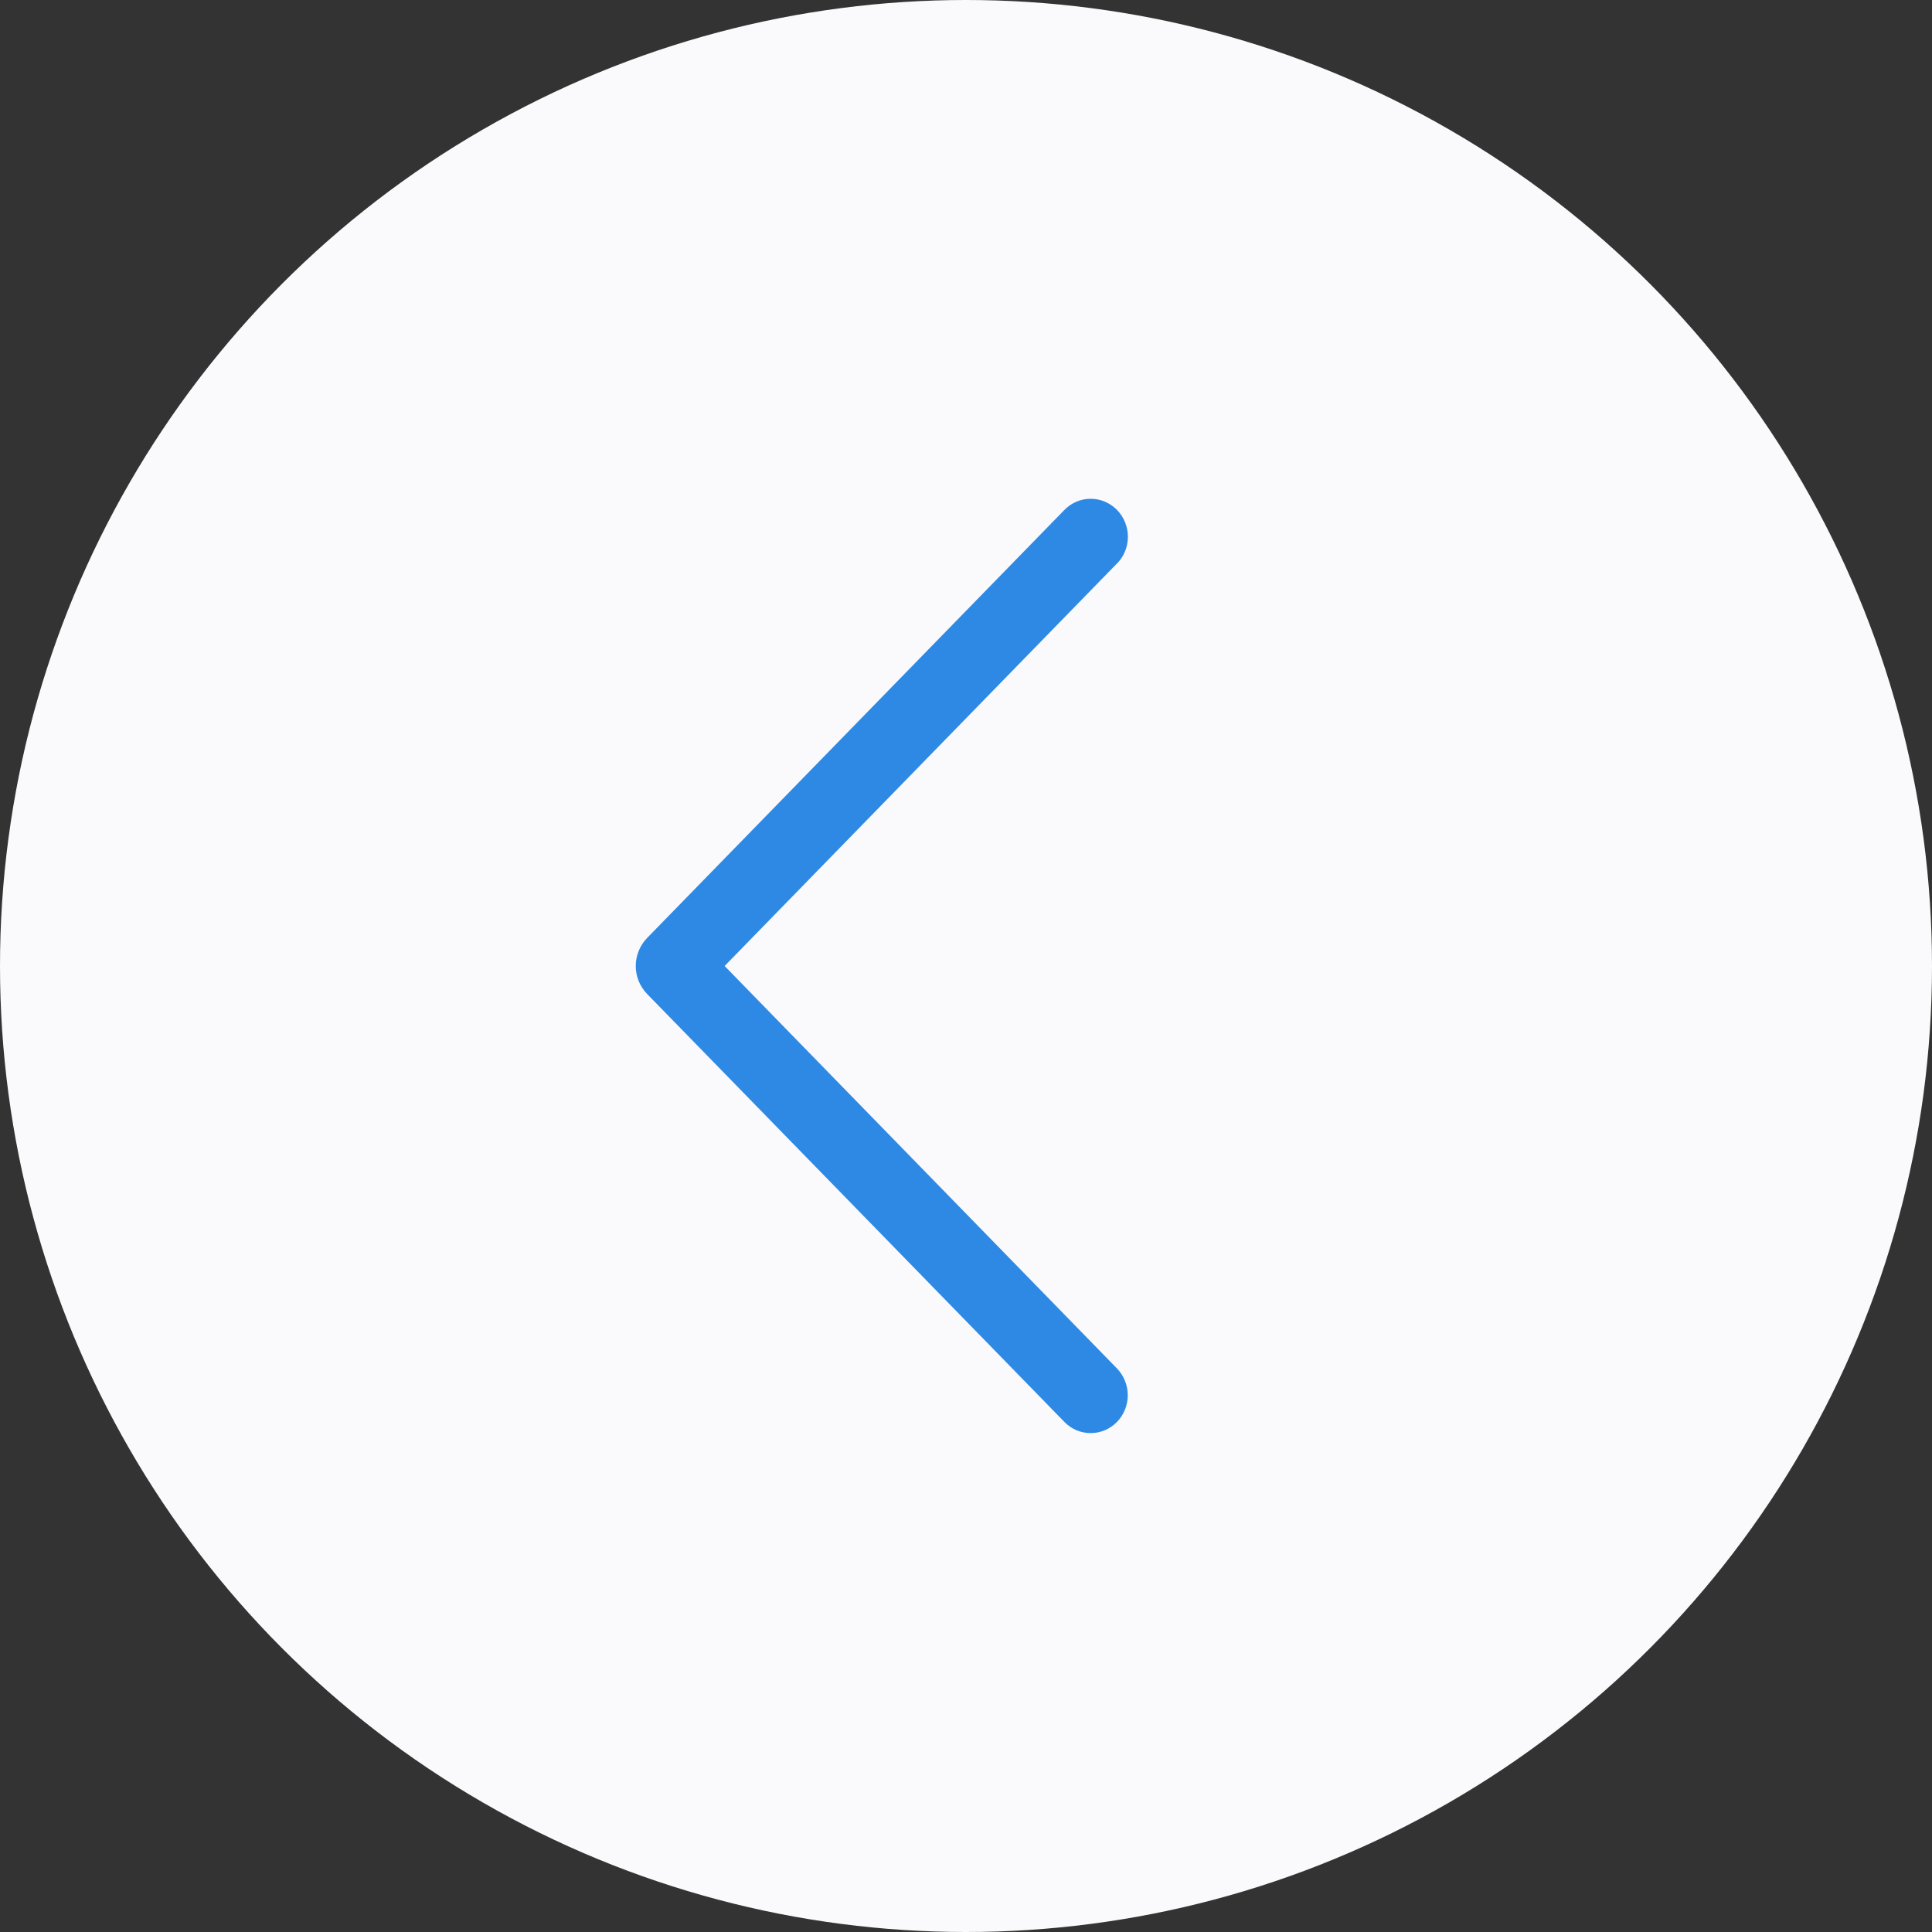 <?xml version="1.0" encoding="UTF-8"?> <svg xmlns="http://www.w3.org/2000/svg" width="30" height="30" viewBox="0 0 30 30" fill="none"><rect x="0" y="0" width="30" height="30" fill="#333333" stroke="none"/> <circle r="15" transform="matrix(-1 0 0 1 15 15)" fill="#FAFAFC"></circle> <path d="M17.342 8.752L11.252 15L17.342 21.247C17.451 21.359 17.512 21.509 17.512 21.665C17.512 21.821 17.451 21.971 17.342 22.082C17.289 22.136 17.226 22.179 17.156 22.209C17.087 22.238 17.012 22.253 16.936 22.253C16.86 22.253 16.785 22.238 16.716 22.209C16.646 22.179 16.583 22.136 16.53 22.082L10.05 15.436C9.936 15.319 9.872 15.163 9.872 15C9.872 14.837 9.936 14.68 10.05 14.563L16.529 7.917C16.582 7.863 16.645 7.82 16.715 7.79C16.785 7.76 16.86 7.745 16.936 7.745C17.012 7.745 17.087 7.76 17.157 7.79C17.227 7.82 17.291 7.863 17.344 7.917C17.453 8.029 17.514 8.179 17.514 8.335C17.514 8.491 17.453 8.641 17.344 8.752H17.342Z" fill="#2E89E5"></path> </svg> 